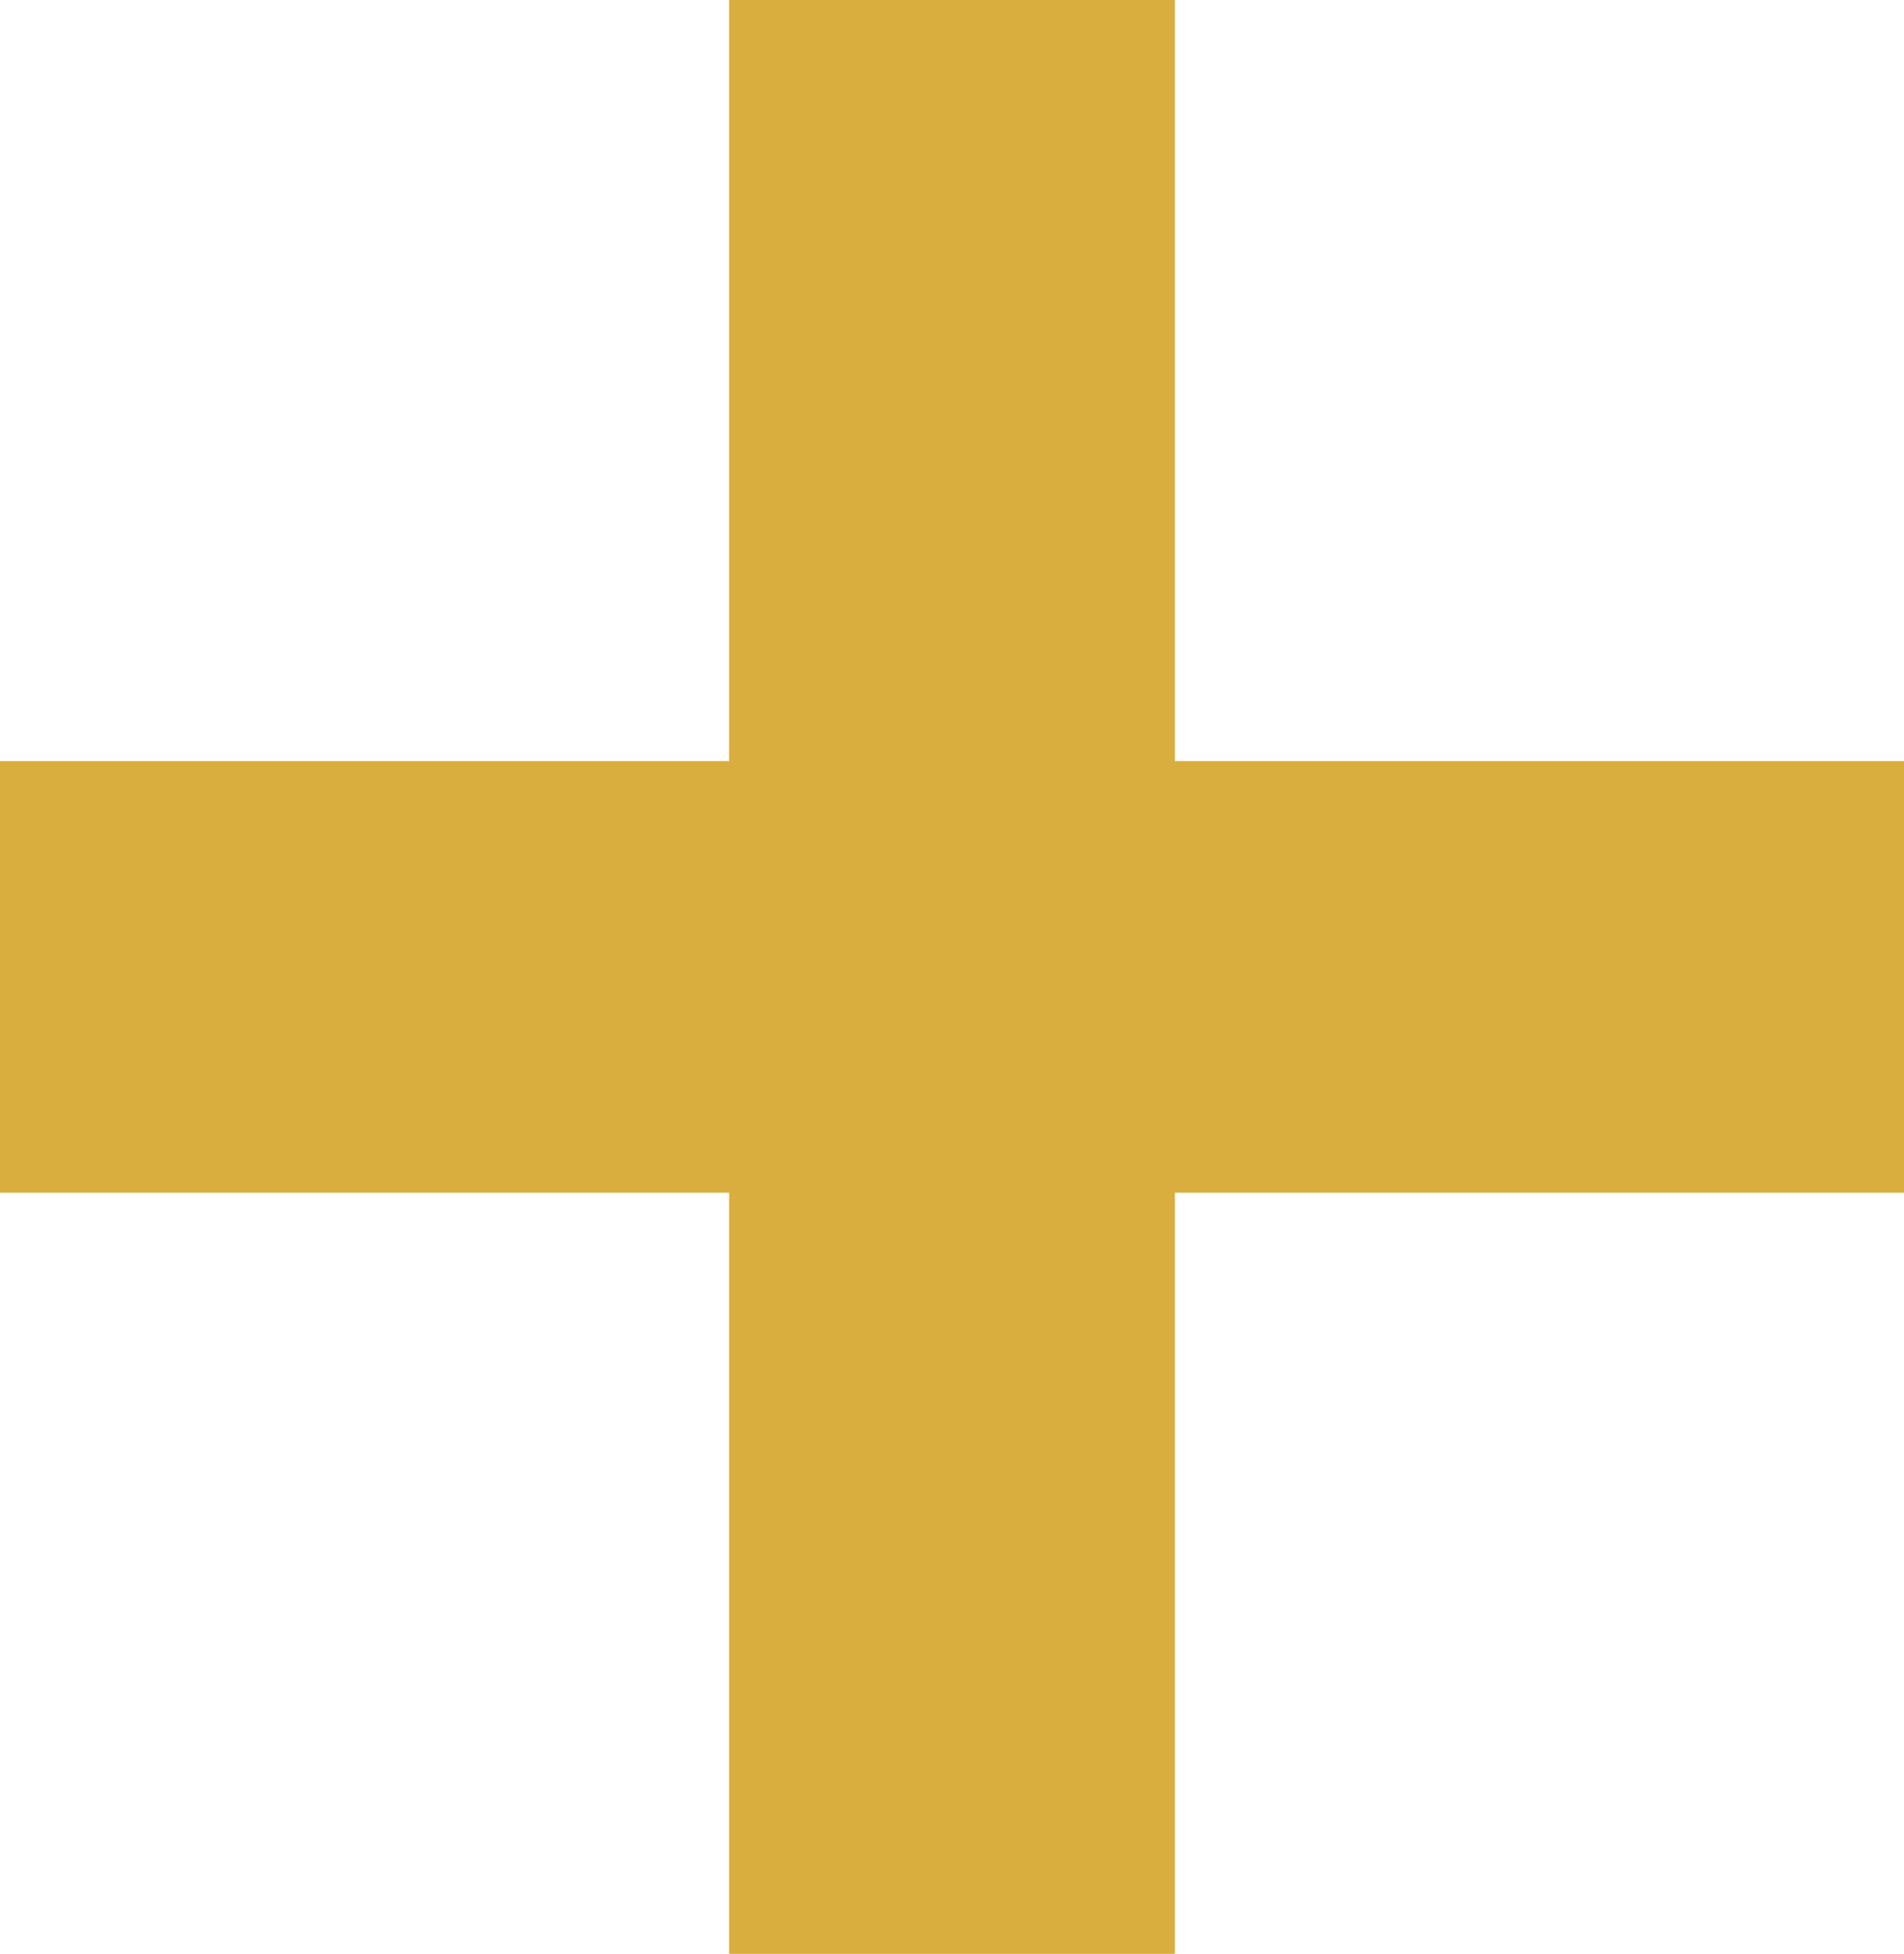 <svg xmlns="http://www.w3.org/2000/svg" viewBox="0 0 11.96 12.27"><defs><style>.cls-1{fill:#d9ad3e;}</style></defs><title>Recurso 1</title><g id="Capa_2" data-name="Capa 2"><g id="Marcas"><path class="cls-1" d="M4.58,12.27V7.49H0V4.78H4.58V0h2.8V4.78H12V7.49H7.38v4.78Z"/></g></g></svg>